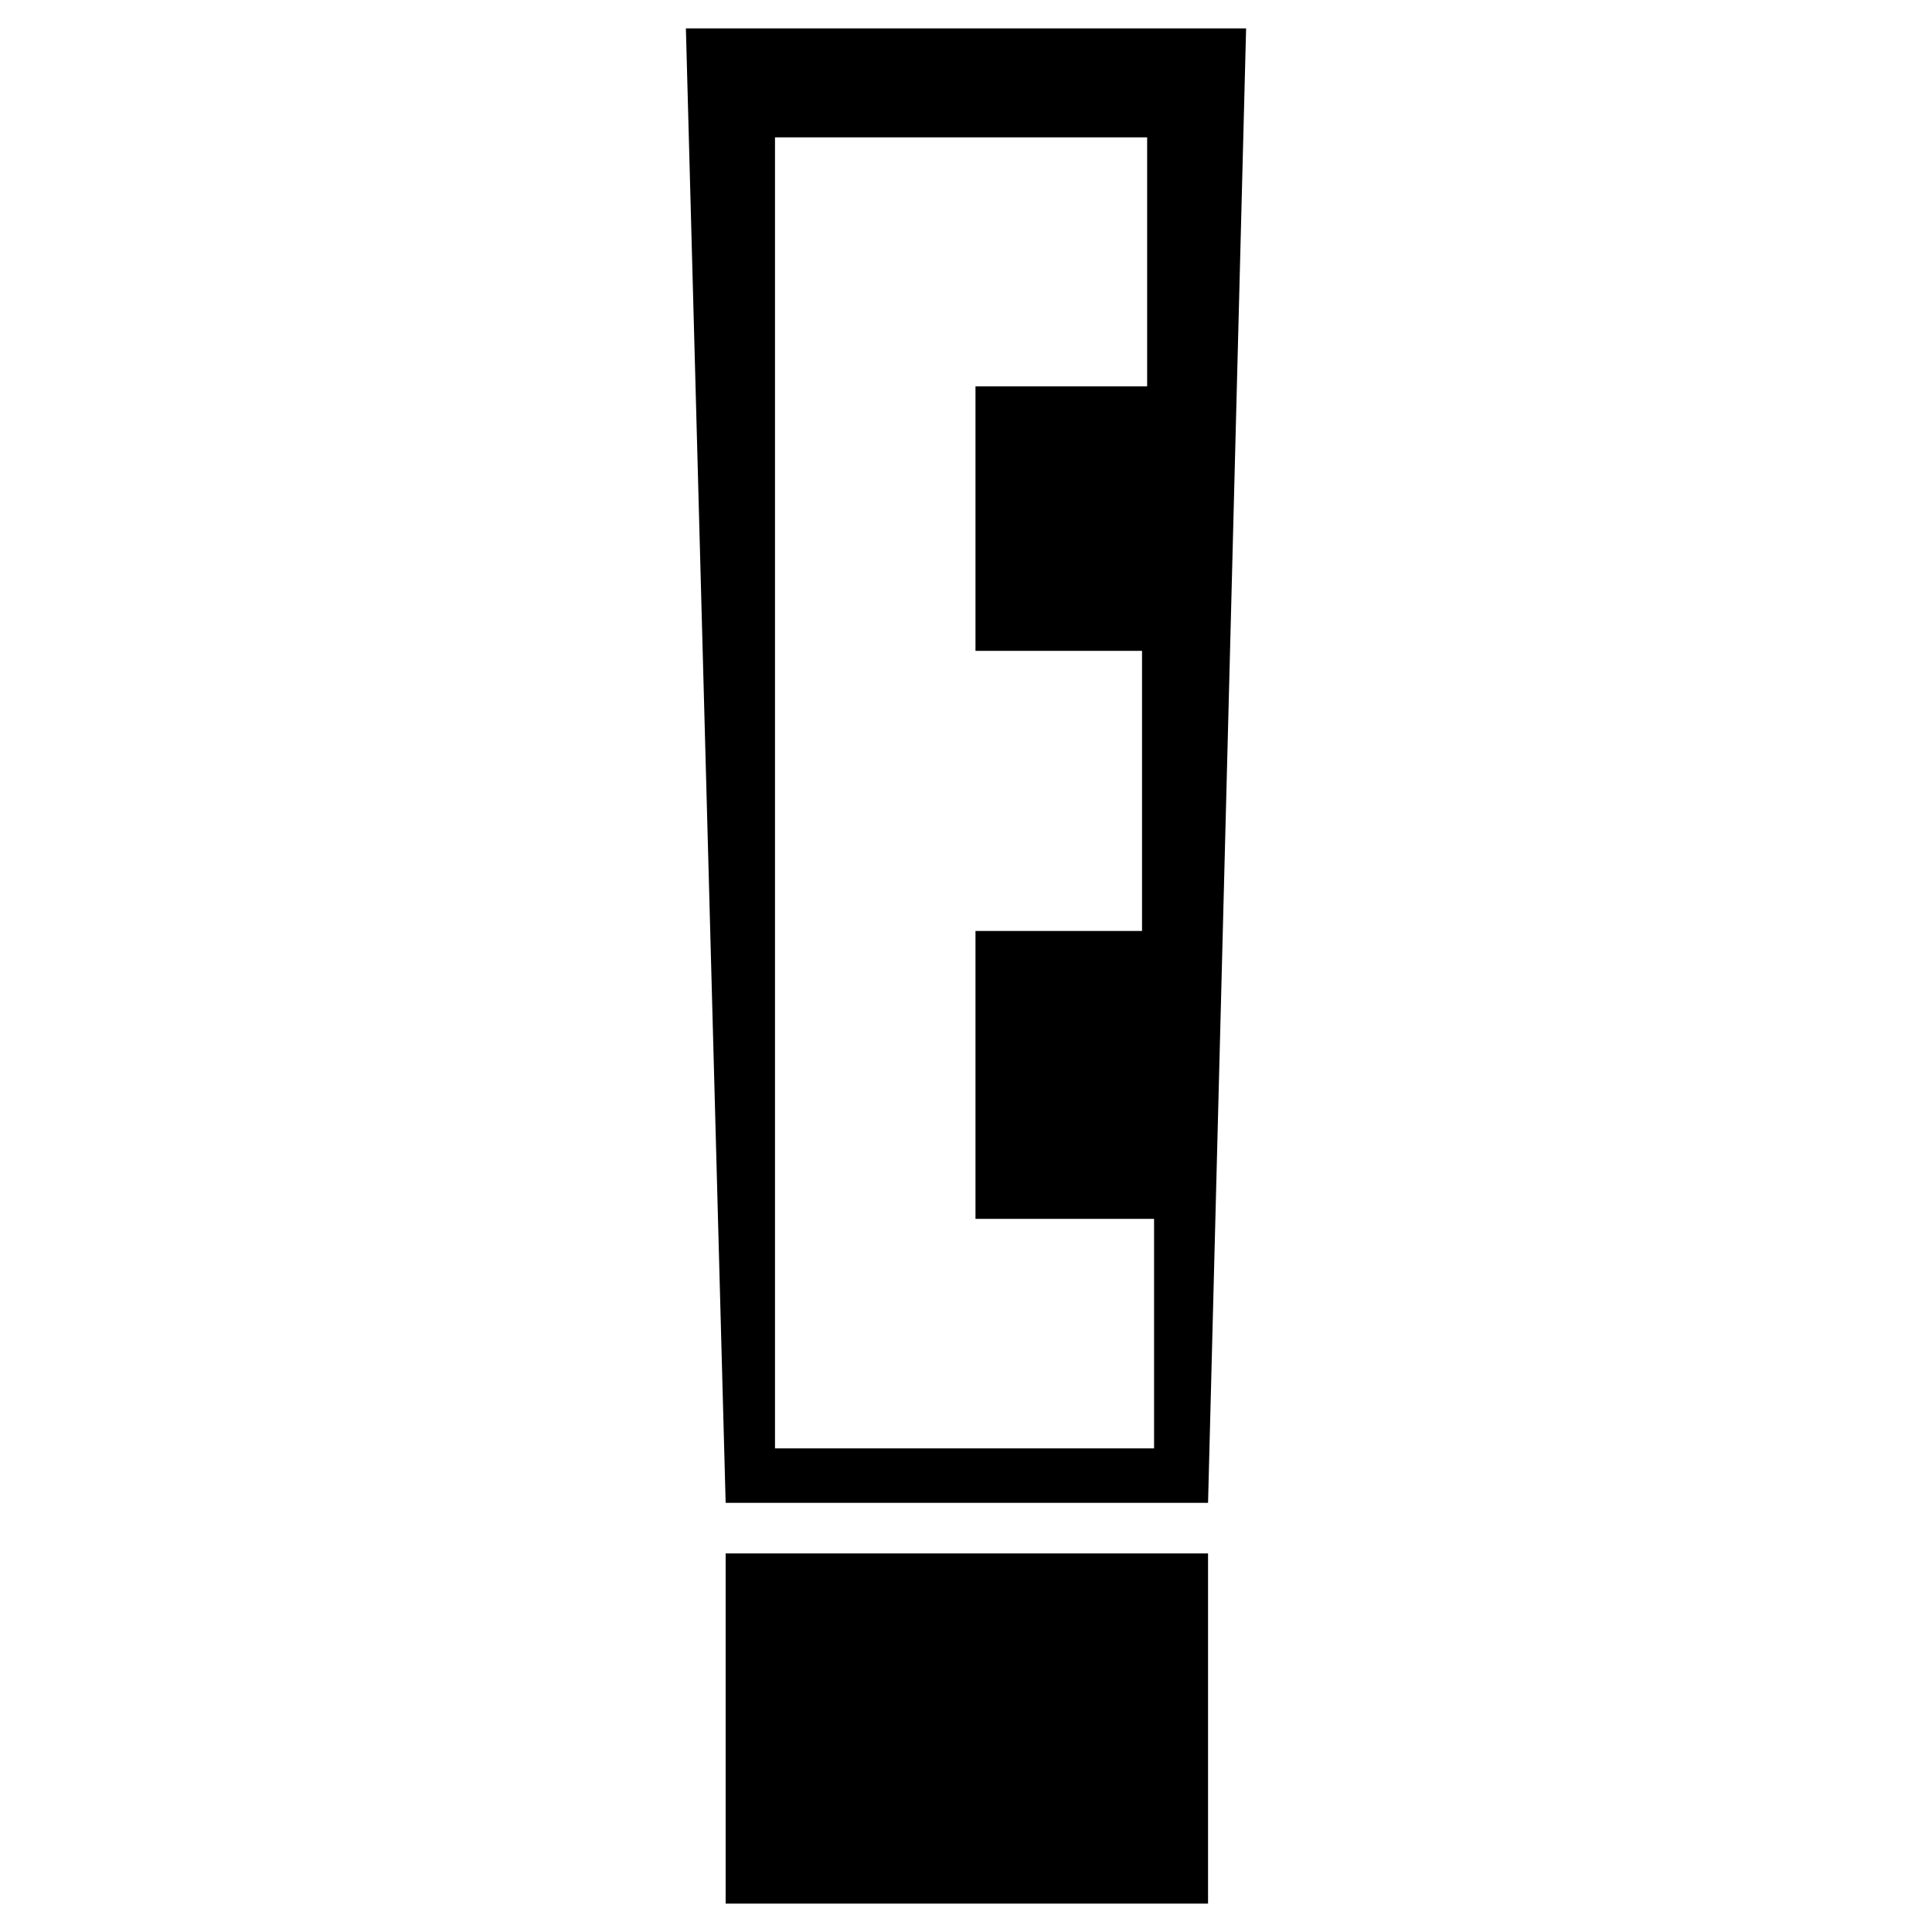 <svg xmlns="http://www.w3.org/2000/svg" width="2500" height="2500" viewBox="0 0 192.756 192.756"><g fill-rule="evenodd" clip-rule="evenodd"><path fill="#fff" d="M0 0h192.756v192.756H0V0z"/><path d="M114.451 13.703v24.841H97.324v26.394h16.617v27.947H97.324v28.722h17.818v22.9h-37.82V13.703h37.129zm6.076 136.238l3.797-147.107H68.431l3.967 147.107h48.129zm0 39.981v-34.934H72.398v34.934h48.129z"/></g></svg>